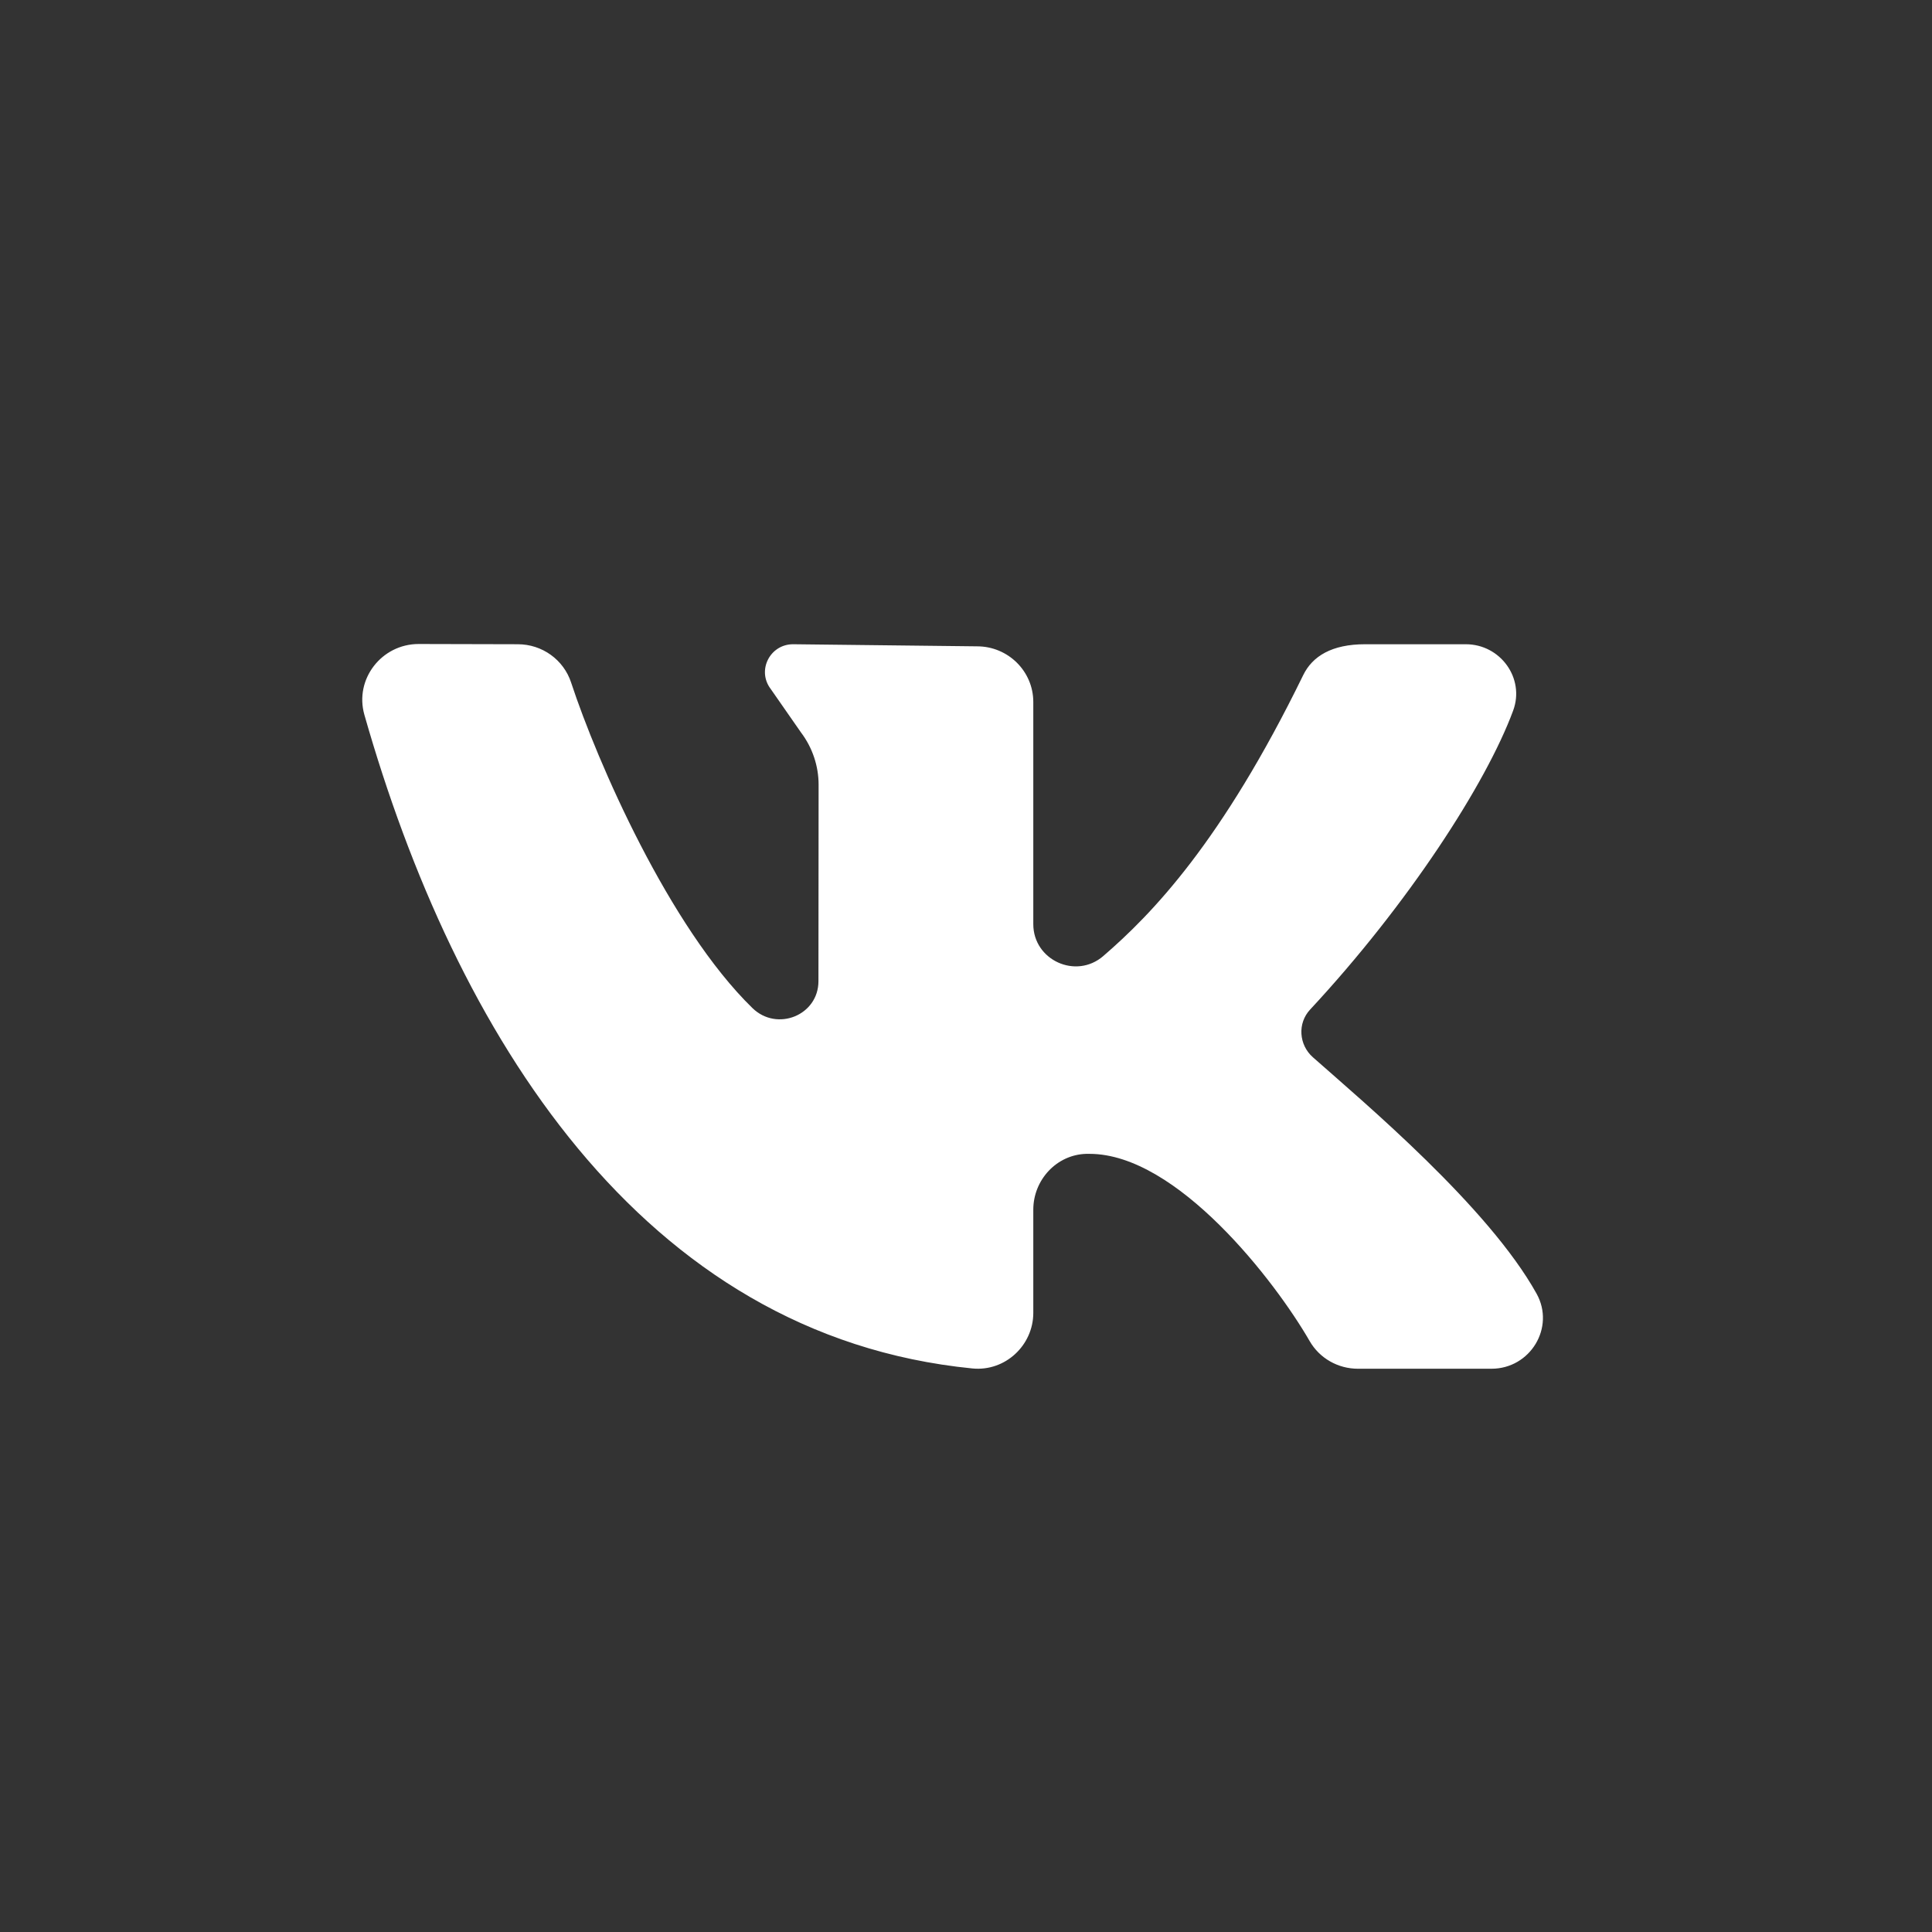 <?xml version="1.0" encoding="UTF-8"?> <svg xmlns="http://www.w3.org/2000/svg" width="48" height="48" viewBox="0 0 48 48" fill="none"><rect x="0" y="0" width="48" height="48" fill="#333333" stroke="none"/><path d="M38.176 32.141C36.978 29.985 33.892 27.394 32.618 26.267C32.269 25.958 32.232 25.424 32.549 25.083C34.98 22.47 36.925 19.468 37.594 17.654C37.89 16.853 37.278 16.006 36.417 16.006H33.915C33.09 16.006 32.608 16.302 32.378 16.773C30.357 20.914 28.624 22.706 27.41 23.753C26.731 24.34 25.672 23.854 25.672 22.961C25.672 21.241 25.672 19.018 25.672 17.441C25.672 16.677 25.046 16.058 24.275 16.058L19.704 16.006C19.129 16.006 18.8 16.657 19.146 17.114L19.9 18.197C20.184 18.573 20.338 19.029 20.338 19.498L20.334 24.377C20.334 25.225 19.305 25.64 18.694 25.045C16.628 23.033 14.836 18.925 14.19 16.96C14.004 16.391 13.471 16.007 12.867 16.006L10.402 16C9.478 16 8.802 16.877 9.053 17.759C11.305 25.664 15.926 33.184 24.16 33.999C24.972 34.079 25.672 33.426 25.672 32.617V30.053C25.672 29.318 26.248 28.686 26.99 28.667C27.016 28.667 27.042 28.667 27.068 28.667C29.246 28.667 31.685 31.837 32.538 33.319C32.784 33.746 33.242 34.006 33.738 34.006H37.054C38.021 34.006 38.642 32.98 38.176 32.141Z" fill="white"></path></svg> 